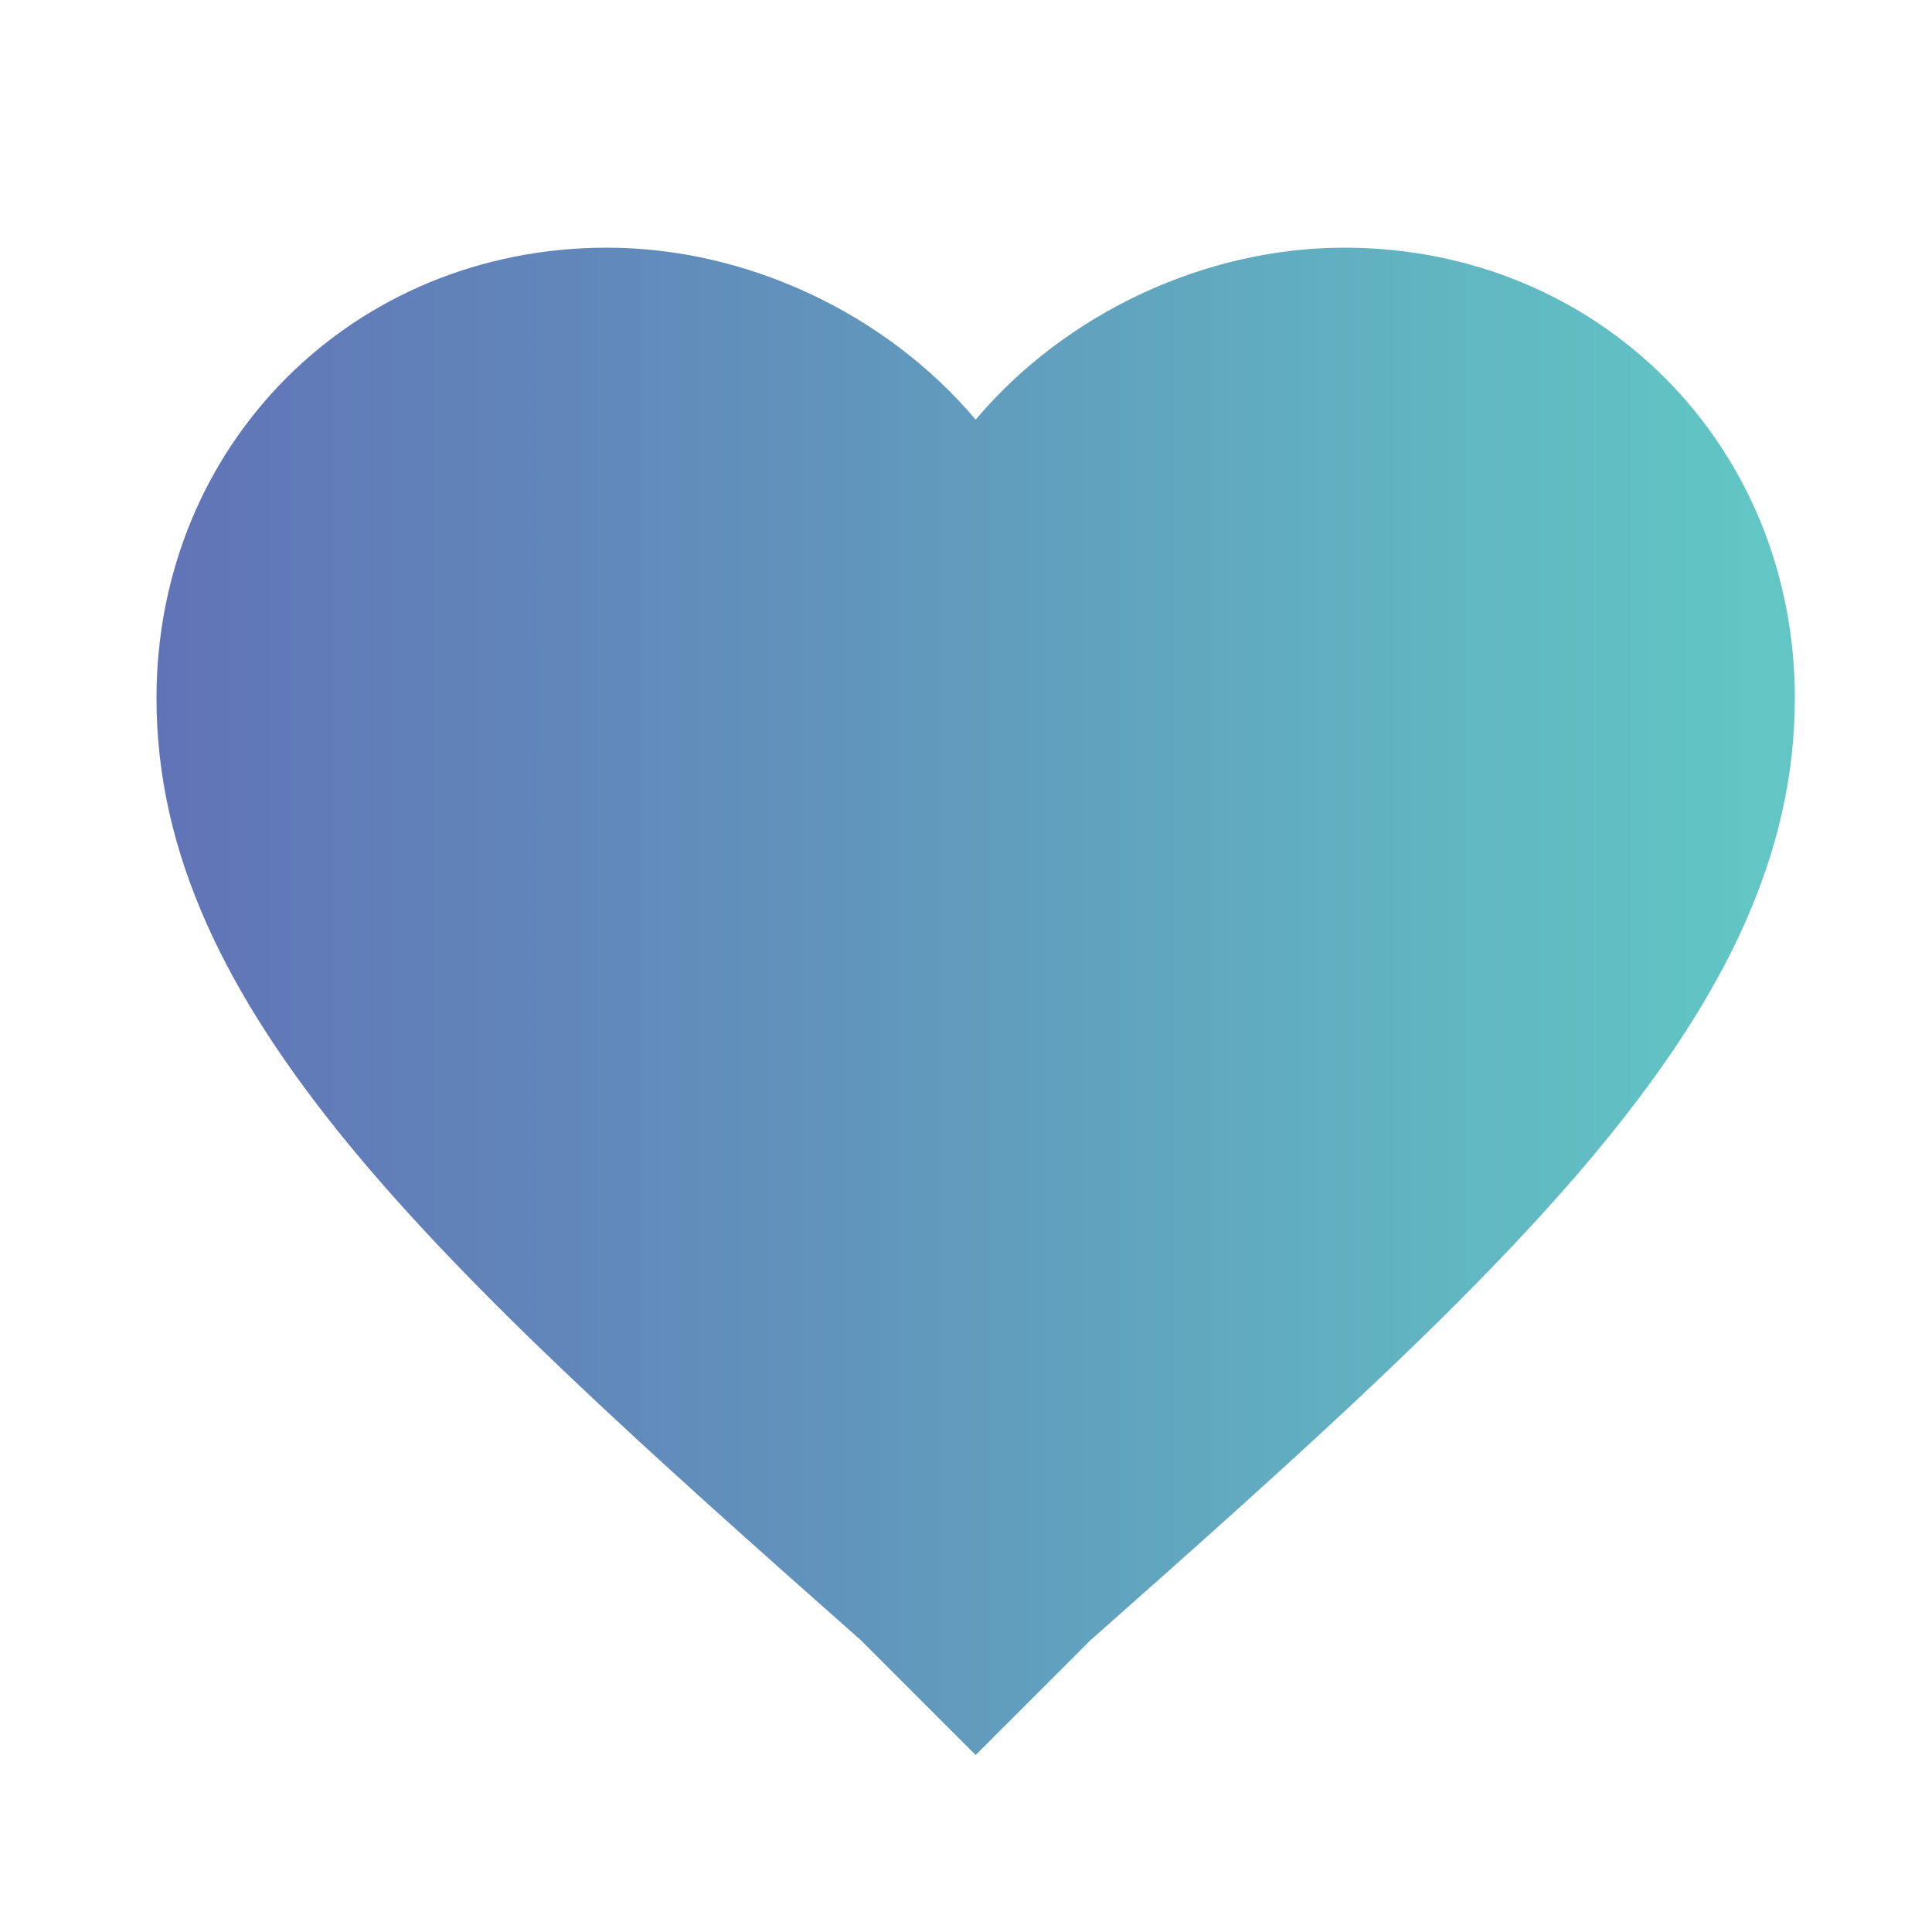 <svg xmlns="http://www.w3.org/2000/svg" xmlns:xlink="http://www.w3.org/1999/xlink" id="Layer_1" x="0px" y="0px" viewBox="0 0 500 500" style="enable-background:new 0 0 500 500;" xml:space="preserve">
<style type="text/css">
	.st0{clip-path:url(#SVGID_2_);fill:url(#SVGID_3_);}
	.st1{clip-path:url(#SVGID_5_);fill:url(#SVGID_6_);}
	.st2{clip-path:url(#SVGID_8_);fill:url(#SVGID_9_);}
	.st3{clip-path:url(#SVGID_11_);fill:url(#SVGID_12_);}
</style>
<g>
	<defs>
		<path id="SVGID_1_" d="M-455.4-471.1c-4.5,0-8.7,2.3-11.1,6.1c-2.4,3.8-2.7,8.6-0.7,12.7l57.9,120.5l14.5-30.3l31.9-66.3    l14.5-30.3l-2.3-4.9c-2.2-4.5-6.8-7.4-11.8-7.4H-455.4z"></path>
	</defs>
	<clipPath id="SVGID_2_">
		<use xlink:href="#SVGID_1_" style="overflow:visible;"></use>
	</clipPath>
	
		<linearGradient id="SVGID_3_" gradientUnits="userSpaceOnUse" x1="-350.378" y1="688.731" x2="-343.384" y2="688.731" gradientTransform="matrix(37.952 0 0 -37.952 12825.772 25737.43)">
		<stop offset="0" style="stop-color:#6173B7"></stop>
		<stop offset="0.414" style="stop-color:#6194BC"></stop>
		<stop offset="0.973" style="stop-color:#61C6C4"></stop>
		<stop offset="1" style="stop-color:#61C6C4"></stop>
	</linearGradient>
	<rect x="-469.2" y="-471.1" class="st0" width="120.8" height="139.3"></rect>
</g>
<g>
	<defs>
		<path id="SVGID_4_" d="M-312.4-471.1c-5,0-9.6,2.9-11.8,7.4l-71.7,149.3l-0.1,0.3l-0.3,0.8c-0.5,1.2-0.7,2.6-0.8,4l-0.1,0.6v6.8    c17.8-9.3,38.1-14.7,59.5-14.7c21.5,0,41.7,5.4,59.6,14.7v-3.8l70.4-146.6c1.9-4,1.7-8.8-0.7-12.7c-2.4-3.8-6.6-6.1-11.1-6.1    H-312.4z"></path>
	</defs>
	<clipPath id="SVGID_5_">
		<use xlink:href="#SVGID_4_" style="overflow:visible;"></use>
	</clipPath>
	
		<linearGradient id="SVGID_6_" gradientUnits="userSpaceOnUse" x1="-350.378" y1="688.337" x2="-343.384" y2="688.337" gradientTransform="matrix(37.952 0 0 -37.952 12825.774 25737.432)">
		<stop offset="0" style="stop-color:#6173B7"></stop>
		<stop offset="0.414" style="stop-color:#6194BC"></stop>
		<stop offset="0.973" style="stop-color:#61C6C4"></stop>
		<stop offset="1" style="stop-color:#61C6C4"></stop>
	</linearGradient>
	<rect x="-397.2" y="-471.1" class="st1" width="191.4" height="169.2"></rect>
</g>
<g>
	<defs>
		<path id="SVGID_7_" d="M-381.6-131c-1.2-0.9-1.8-2.3-1.5-3.8l6.9-40.1c0.2-1.3-0.2-2.5-1.1-3.4l-29.1-28.4c-1-1-1.4-2.6-1-4    c0.5-1.4,1.7-2.4,3.1-2.7l40.3-5.8c1.3-0.2,2.3-1,2.9-2.1l18-36.5c0.7-1.3,2-2.2,3.5-2.2c1.5,0,2.8,0.8,3.5,2.2l18,36.5    c0.6,1.2,1.7,1.9,2.9,2.1l40.3,5.8c1.4,0.2,2.7,1.2,3.1,2.7c0.5,1.4,0.1,2.9-1,4l-29.1,28.4c-0.9,0.9-1.3,2.2-1.1,3.4l6.9,40.1    c0.2,1.4-0.4,2.9-1.6,3.8c-1.2,0.9-2.8,1-4.1,0.3l-36-19h-3.6l-36.1,19c-0.6,0.3-1.2,0.4-1.8,0.4    C-380.1-130.3-380.9-130.5-381.6-131 M-446.9-187.8c0,60.3,48.9,109.2,109.2,109.2c60.3,0,109.2-48.9,109.2-109.2    c0-60.3-48.9-109.2-109.2-109.2C-398-297-446.9-248.1-446.9-187.8"></path>
	</defs>
	<clipPath id="SVGID_8_">
		<use xlink:href="#SVGID_7_" style="overflow:visible;"></use>
	</clipPath>
	
		<linearGradient id="SVGID_9_" gradientUnits="userSpaceOnUse" x1="-350.378" y1="683.1" x2="-343.384" y2="683.1" gradientTransform="matrix(37.952 0 0 -37.952 12825.774 25737.432)">
		<stop offset="0" style="stop-color:#6173B7"></stop>
		<stop offset="0.414" style="stop-color:#6194BC"></stop>
		<stop offset="0.973" style="stop-color:#61C6C4"></stop>
		<stop offset="1" style="stop-color:#61C6C4"></stop>
	</linearGradient>
	<rect x="-446.9" y="-297" class="st2" width="218.4" height="218.4"></rect>
</g>
<g>
	<defs>
		<path id="SVGID_10_" d="M252.5,108.6c-23.3-27.6-59.4-44.5-95.4-44.5C91.4,64.1,40.5,115,40.5,180.7    c0,80.6,72.1,146.3,182.3,243.8l29.7,29.7l29.7-29.7C392.4,327,464.5,261.2,464.5,180.7c0-65.7-50.9-116.6-116.6-116.6    C311.9,64.1,275.8,81,252.5,108.6"></path>
	</defs>
	<clipPath id="SVGID_11_">
		<use xlink:href="#SVGID_10_" style="overflow:visible;"></use>
	</clipPath>
	
		<linearGradient id="SVGID_12_" gradientUnits="userSpaceOnUse" x1="-337.737" y1="670.123" x2="-327.816" y2="670.123" gradientTransform="matrix(42.74 0 0 -42.74 14475.31 28900.051)">
		<stop offset="0" style="stop-color:#6173B7"></stop>
		<stop offset="0.414" style="stop-color:#6194BC"></stop>
		<stop offset="0.973" style="stop-color:#61C6C4"></stop>
		<stop offset="1" style="stop-color:#61C6C4"></stop>
	</linearGradient>
	<rect x="40.5" y="64.1" class="st3" width="424" height="390.1"></rect>
</g>
</svg>